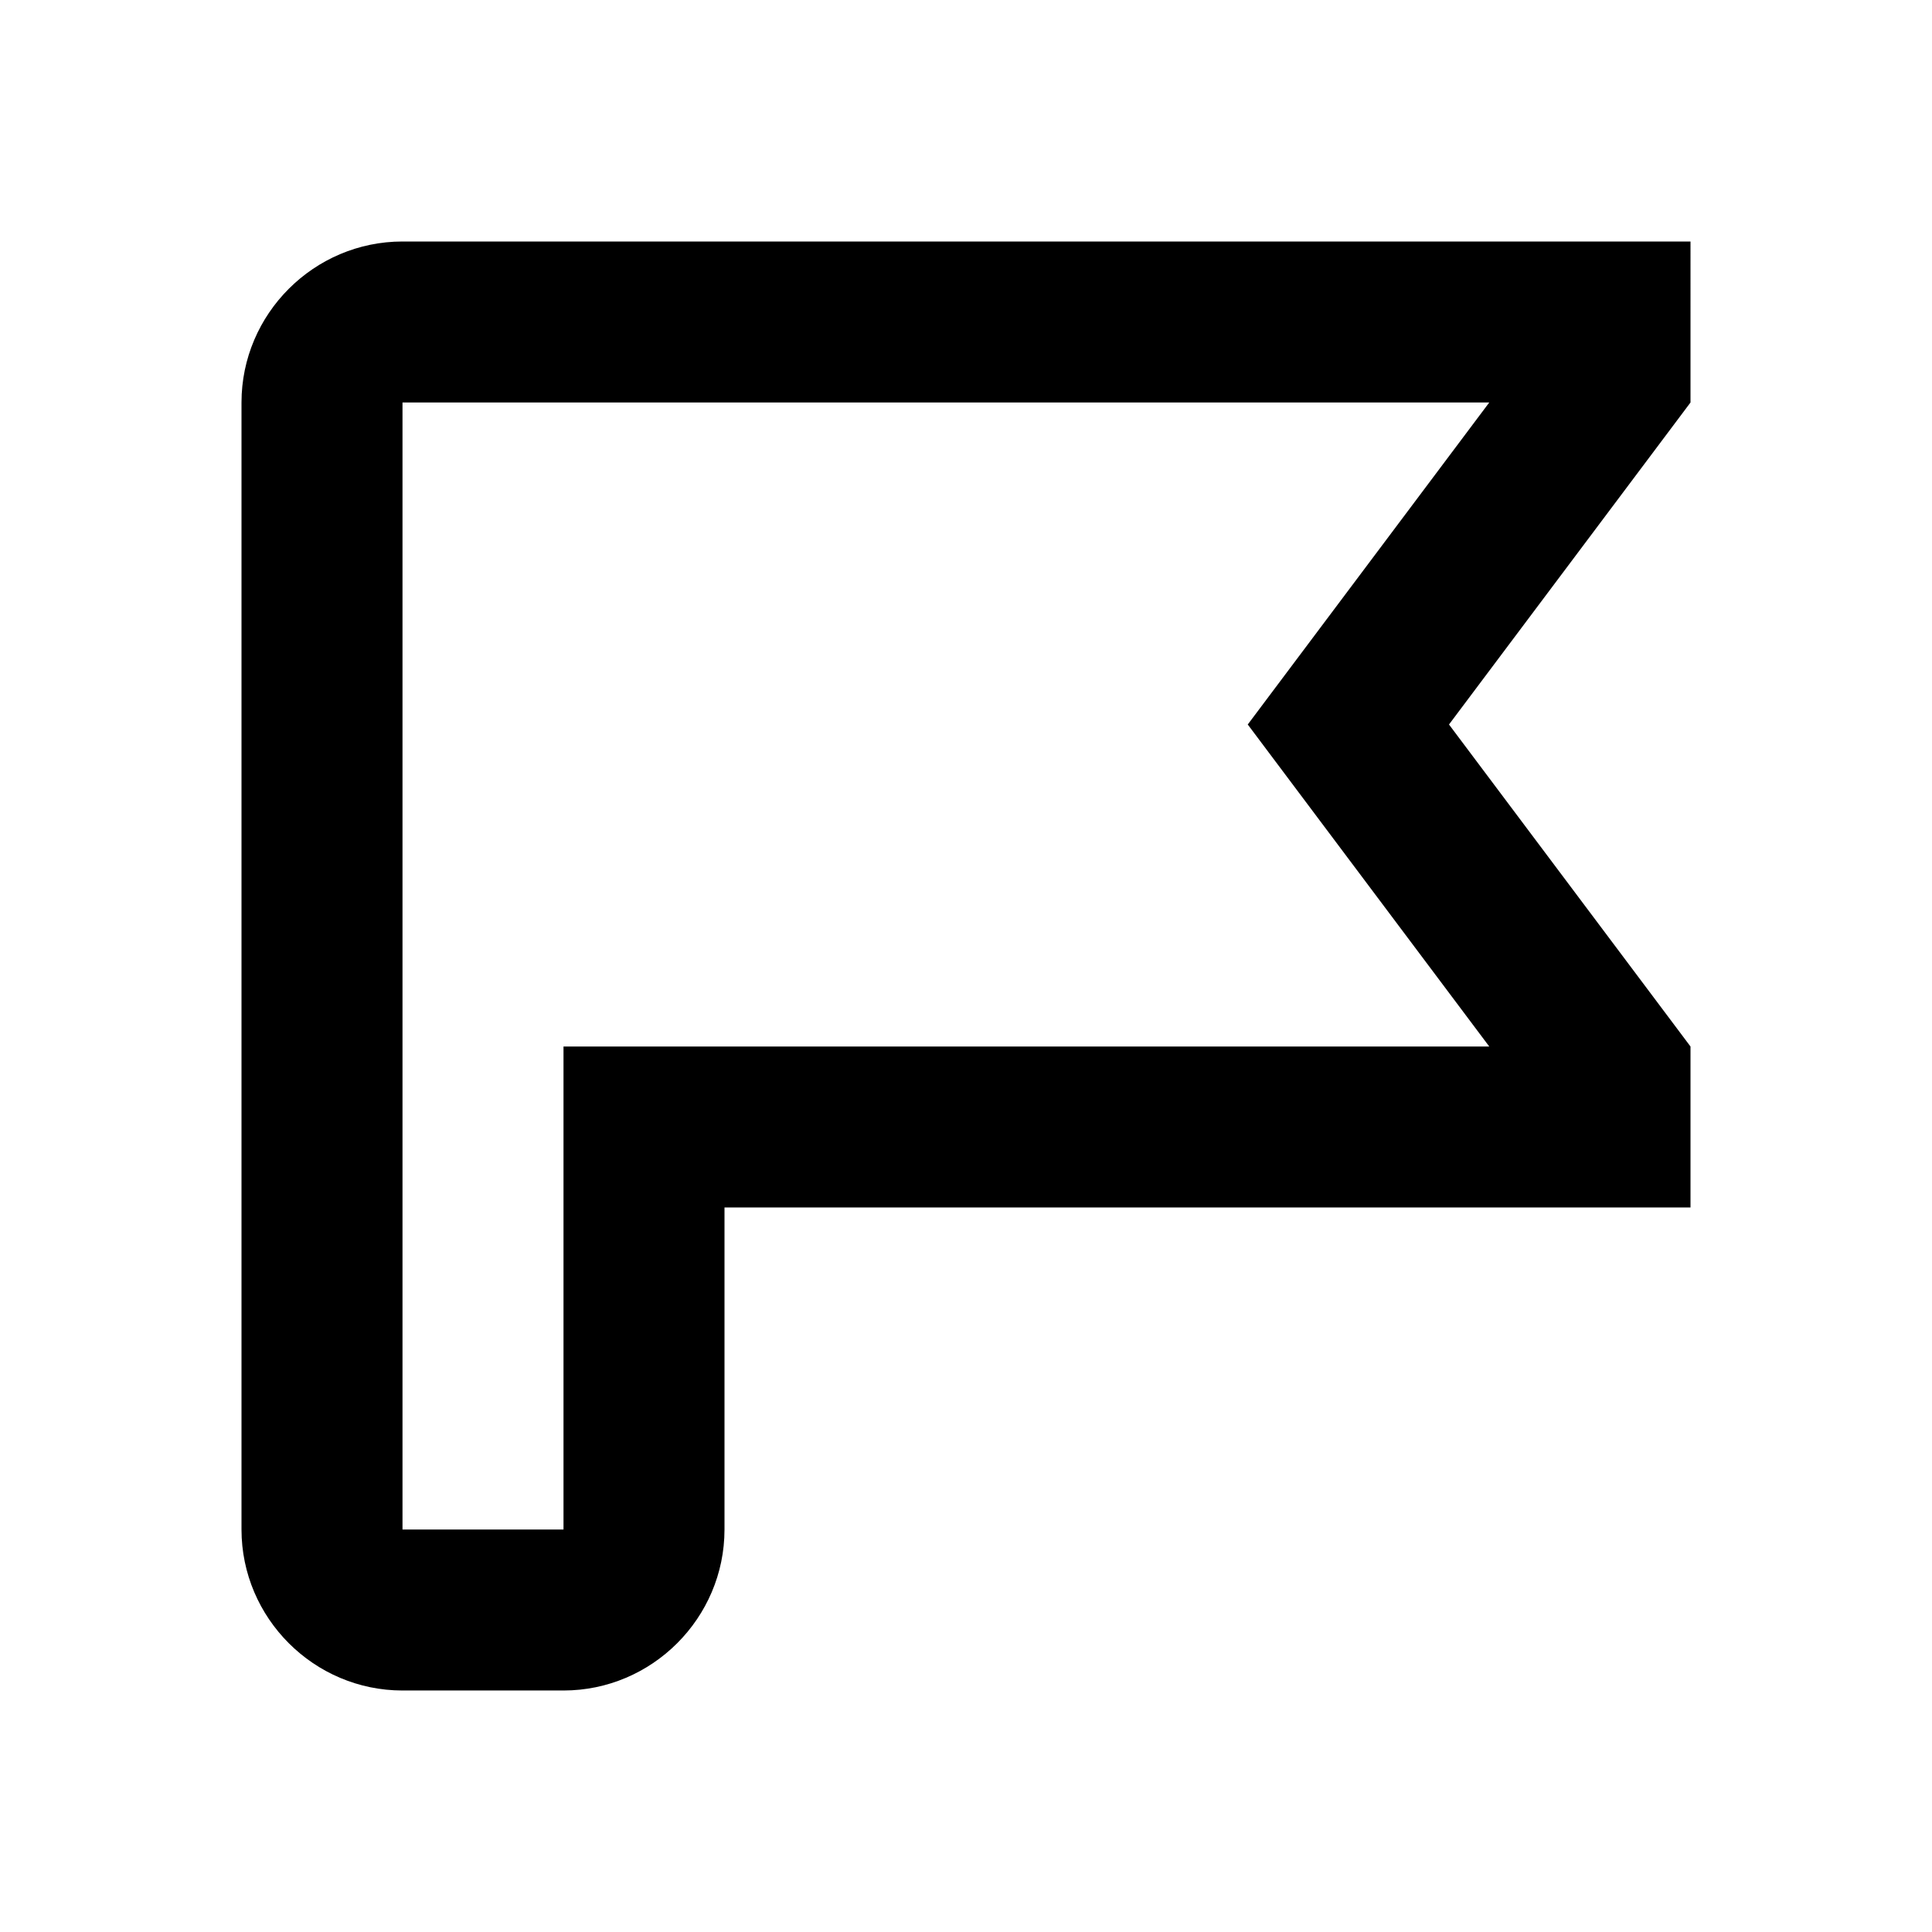 <?xml version="1.0" encoding="utf-8"?>
<!-- Generator: Adobe Illustrator 18.0.0, SVG Export Plug-In . SVG Version: 6.00 Build 0)  -->
<!DOCTYPE svg PUBLIC "-//W3C//DTD SVG 1.1//EN" "http://www.w3.org/Graphics/SVG/1.1/DTD/svg11.dtd">
<svg version="1.1" id="Layer_1" xmlns="http://www.w3.org/2000/svg" xmlns:xlink="http://www.w3.org/1999/xlink" x="0px" y="0px"
	 viewBox="0 0 24 24" enable-background="new 0 0 24 24" xml:space="preserve">
<path d="M18.5,5l-2.1,2.8L15.5,9l0.9,1.2l2.1,2.8H9H7v2v4H5V5H18.5 M21,3H5C3.9,3,3,3.9,3,5v14c0,1.1,0.9,2,2,2h2c1.1,0,2-0.9,2-2
	v-4h12v-2l-3-4l3-4V3L21,3z"/>
</svg>
